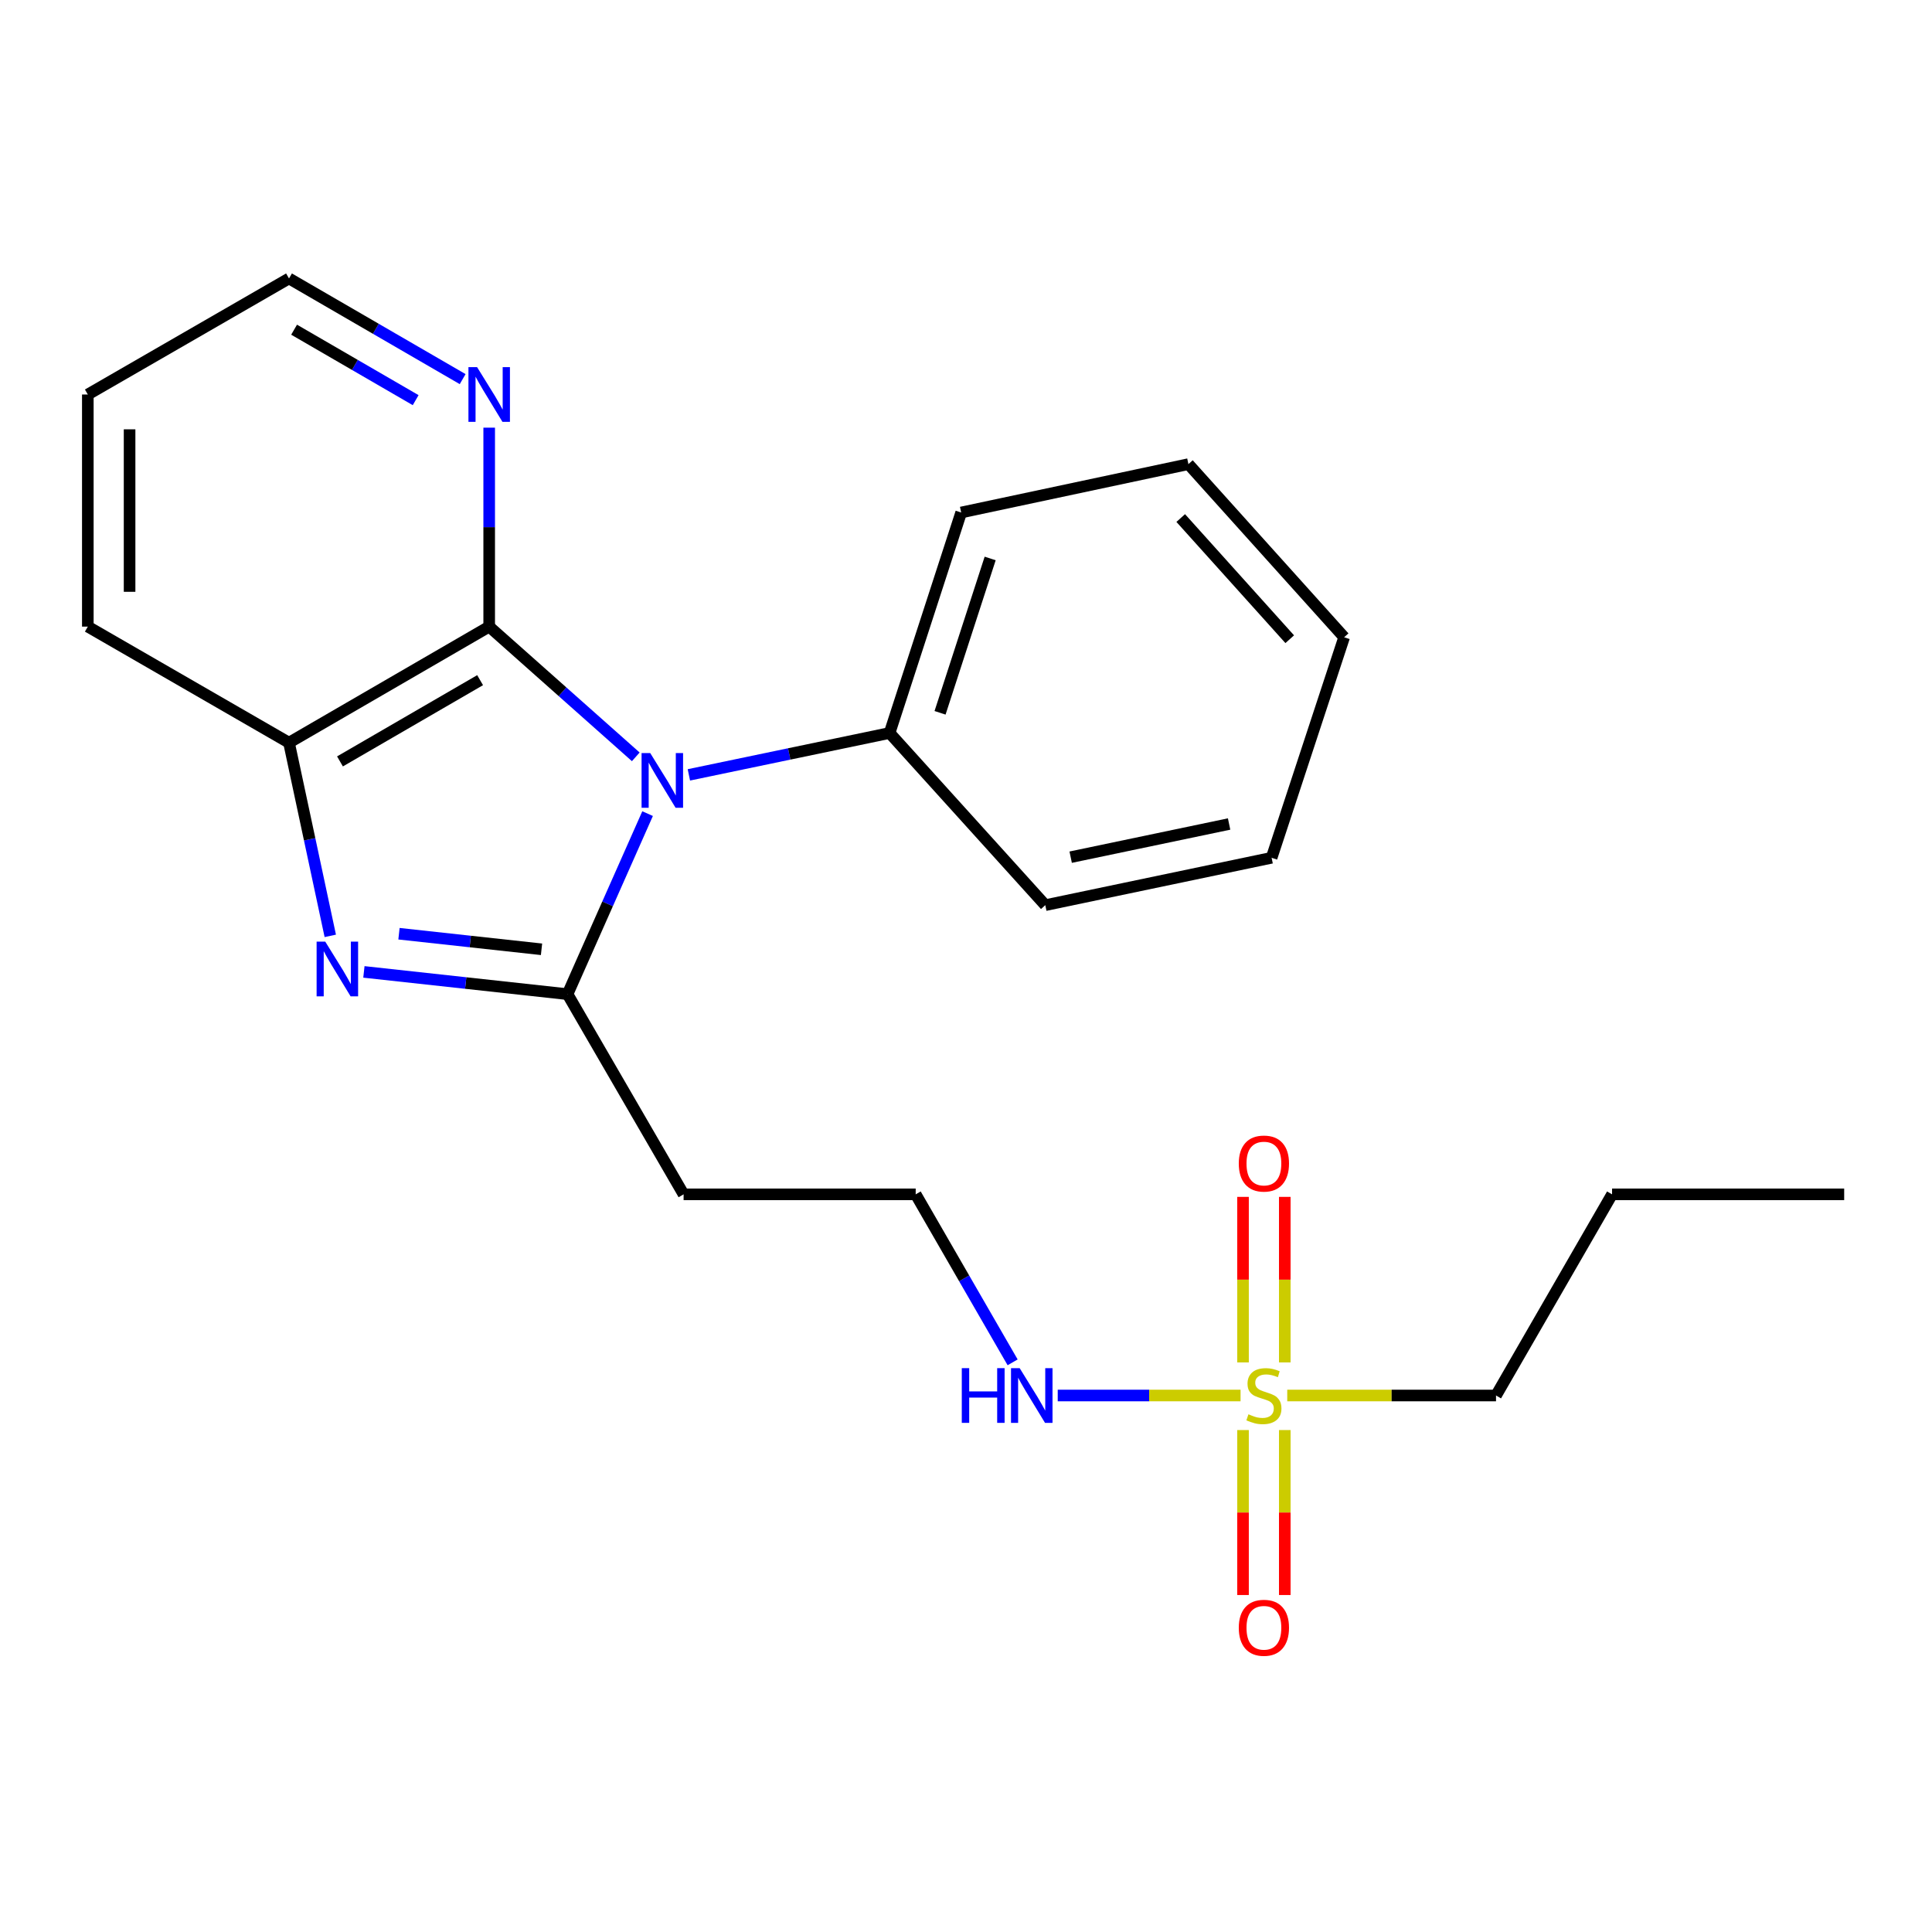 <?xml version='1.0' encoding='iso-8859-1'?>
<svg version='1.1' baseProfile='full'
              xmlns='http://www.w3.org/2000/svg'
                      xmlns:rdkit='http://www.rdkit.org/xml'
                      xmlns:xlink='http://www.w3.org/1999/xlink'
                  xml:space='preserve'
width='1000px' height='1000px' viewBox='0 0 1000 1000'>
<!-- END OF HEADER -->
<rect style='opacity:1.0;fill:#FFFFFF;stroke:none' width='1000' height='1000' x='0' y='0'> </rect>
<path class='bond-0' d='M 335.194,421.129 L 314.473,467.851' style='fill:none;fill-rule:evenodd;stroke:#0000FF;stroke-width:6px;stroke-linecap:butt;stroke-linejoin:miter;stroke-opacity:1' />
<path class='bond-0' d='M 314.473,467.851 L 293.752,514.574' style='fill:none;fill-rule:evenodd;stroke:#000000;stroke-width:6px;stroke-linecap:butt;stroke-linejoin:miter;stroke-opacity:1' />
<path class='bond-2' d='M 329.079,391.74 L 291.142,358.038' style='fill:none;fill-rule:evenodd;stroke:#0000FF;stroke-width:6px;stroke-linecap:butt;stroke-linejoin:miter;stroke-opacity:1' />
<path class='bond-2' d='M 291.142,358.038 L 253.204,324.336' style='fill:none;fill-rule:evenodd;stroke:#000000;stroke-width:6px;stroke-linecap:butt;stroke-linejoin:miter;stroke-opacity:1' />
<path class='bond-7' d='M 356.56,401.075 L 408.504,390.234' style='fill:none;fill-rule:evenodd;stroke:#0000FF;stroke-width:6px;stroke-linecap:butt;stroke-linejoin:miter;stroke-opacity:1' />
<path class='bond-7' d='M 408.504,390.234 L 460.449,379.393' style='fill:none;fill-rule:evenodd;stroke:#000000;stroke-width:6px;stroke-linecap:butt;stroke-linejoin:miter;stroke-opacity:1' />
<path class='bond-1' d='M 293.752,514.574 L 241.053,508.815' style='fill:none;fill-rule:evenodd;stroke:#000000;stroke-width:6px;stroke-linecap:butt;stroke-linejoin:miter;stroke-opacity:1' />
<path class='bond-1' d='M 241.053,508.815 L 188.354,503.055' style='fill:none;fill-rule:evenodd;stroke:#0000FF;stroke-width:6px;stroke-linecap:butt;stroke-linejoin:miter;stroke-opacity:1' />
<path class='bond-1' d='M 280.291,491.355 L 243.402,487.323' style='fill:none;fill-rule:evenodd;stroke:#000000;stroke-width:6px;stroke-linecap:butt;stroke-linejoin:miter;stroke-opacity:1' />
<path class='bond-1' d='M 243.402,487.323 L 206.512,483.292' style='fill:none;fill-rule:evenodd;stroke:#0000FF;stroke-width:6px;stroke-linecap:butt;stroke-linejoin:miter;stroke-opacity:1' />
<path class='bond-6' d='M 293.752,514.574 L 353.83,618.19' style='fill:none;fill-rule:evenodd;stroke:#000000;stroke-width:6px;stroke-linecap:butt;stroke-linejoin:miter;stroke-opacity:1' />
<path class='bond-23' d='M 170.952,484.4 L 160.27,434.407' style='fill:none;fill-rule:evenodd;stroke:#0000FF;stroke-width:6px;stroke-linecap:butt;stroke-linejoin:miter;stroke-opacity:1' />
<path class='bond-23' d='M 160.27,434.407 L 149.587,384.414' style='fill:none;fill-rule:evenodd;stroke:#000000;stroke-width:6px;stroke-linecap:butt;stroke-linejoin:miter;stroke-opacity:1' />
<path class='bond-4' d='M 253.204,324.336 L 149.587,384.414' style='fill:none;fill-rule:evenodd;stroke:#000000;stroke-width:6px;stroke-linecap:butt;stroke-linejoin:miter;stroke-opacity:1' />
<path class='bond-4' d='M 248.505,352.051 L 175.974,394.105' style='fill:none;fill-rule:evenodd;stroke:#000000;stroke-width:6px;stroke-linecap:butt;stroke-linejoin:miter;stroke-opacity:1' />
<path class='bond-5' d='M 253.204,324.336 L 253.204,272.846' style='fill:none;fill-rule:evenodd;stroke:#000000;stroke-width:6px;stroke-linecap:butt;stroke-linejoin:miter;stroke-opacity:1' />
<path class='bond-5' d='M 253.204,272.846 L 253.204,221.357' style='fill:none;fill-rule:evenodd;stroke:#0000FF;stroke-width:6px;stroke-linecap:butt;stroke-linejoin:miter;stroke-opacity:1' />
<path class='bond-3' d='M 642.11,722.311 L 594.795,722.311' style='fill:none;fill-rule:evenodd;stroke:#CCCC00;stroke-width:6px;stroke-linecap:butt;stroke-linejoin:miter;stroke-opacity:1' />
<path class='bond-3' d='M 594.795,722.311 L 547.48,722.311' style='fill:none;fill-rule:evenodd;stroke:#0000FF;stroke-width:6px;stroke-linecap:butt;stroke-linejoin:miter;stroke-opacity:1' />
<path class='bond-8' d='M 643.384,740.195 L 643.384,782.886' style='fill:none;fill-rule:evenodd;stroke:#CCCC00;stroke-width:6px;stroke-linecap:butt;stroke-linejoin:miter;stroke-opacity:1' />
<path class='bond-8' d='M 643.384,782.886 L 643.384,825.578' style='fill:none;fill-rule:evenodd;stroke:#FF0000;stroke-width:6px;stroke-linecap:butt;stroke-linejoin:miter;stroke-opacity:1' />
<path class='bond-8' d='M 665.003,740.195 L 665.003,782.886' style='fill:none;fill-rule:evenodd;stroke:#CCCC00;stroke-width:6px;stroke-linecap:butt;stroke-linejoin:miter;stroke-opacity:1' />
<path class='bond-8' d='M 665.003,782.886 L 665.003,825.578' style='fill:none;fill-rule:evenodd;stroke:#FF0000;stroke-width:6px;stroke-linecap:butt;stroke-linejoin:miter;stroke-opacity:1' />
<path class='bond-9' d='M 665.003,705.188 L 665.003,662.346' style='fill:none;fill-rule:evenodd;stroke:#CCCC00;stroke-width:6px;stroke-linecap:butt;stroke-linejoin:miter;stroke-opacity:1' />
<path class='bond-9' d='M 665.003,662.346 L 665.003,619.504' style='fill:none;fill-rule:evenodd;stroke:#FF0000;stroke-width:6px;stroke-linecap:butt;stroke-linejoin:miter;stroke-opacity:1' />
<path class='bond-9' d='M 643.384,705.188 L 643.384,662.346' style='fill:none;fill-rule:evenodd;stroke:#CCCC00;stroke-width:6px;stroke-linecap:butt;stroke-linejoin:miter;stroke-opacity:1' />
<path class='bond-9' d='M 643.384,662.346 L 643.384,619.504' style='fill:none;fill-rule:evenodd;stroke:#FF0000;stroke-width:6px;stroke-linecap:butt;stroke-linejoin:miter;stroke-opacity:1' />
<path class='bond-12' d='M 666.277,722.311 L 720.307,722.311' style='fill:none;fill-rule:evenodd;stroke:#CCCC00;stroke-width:6px;stroke-linecap:butt;stroke-linejoin:miter;stroke-opacity:1' />
<path class='bond-12' d='M 720.307,722.311 L 774.337,722.311' style='fill:none;fill-rule:evenodd;stroke:#000000;stroke-width:6px;stroke-linecap:butt;stroke-linejoin:miter;stroke-opacity:1' />
<path class='bond-13' d='M 149.587,384.414 L 45.455,324.336' style='fill:none;fill-rule:evenodd;stroke:#000000;stroke-width:6px;stroke-linecap:butt;stroke-linejoin:miter;stroke-opacity:1' />
<path class='bond-14' d='M 239.47,196.231 L 194.529,170.179' style='fill:none;fill-rule:evenodd;stroke:#0000FF;stroke-width:6px;stroke-linecap:butt;stroke-linejoin:miter;stroke-opacity:1' />
<path class='bond-14' d='M 194.529,170.179 L 149.587,144.127' style='fill:none;fill-rule:evenodd;stroke:#000000;stroke-width:6px;stroke-linecap:butt;stroke-linejoin:miter;stroke-opacity:1' />
<path class='bond-14' d='M 215.145,207.12 L 183.686,188.883' style='fill:none;fill-rule:evenodd;stroke:#0000FF;stroke-width:6px;stroke-linecap:butt;stroke-linejoin:miter;stroke-opacity:1' />
<path class='bond-14' d='M 183.686,188.883 L 152.227,170.647' style='fill:none;fill-rule:evenodd;stroke:#000000;stroke-width:6px;stroke-linecap:butt;stroke-linejoin:miter;stroke-opacity:1' />
<path class='bond-11' d='M 353.83,618.19 L 473.961,618.19' style='fill:none;fill-rule:evenodd;stroke:#000000;stroke-width:6px;stroke-linecap:butt;stroke-linejoin:miter;stroke-opacity:1' />
<path class='bond-15' d='M 460.449,379.393 L 497.502,265.268' style='fill:none;fill-rule:evenodd;stroke:#000000;stroke-width:6px;stroke-linecap:butt;stroke-linejoin:miter;stroke-opacity:1' />
<path class='bond-15' d='M 486.569,368.95 L 512.506,289.062' style='fill:none;fill-rule:evenodd;stroke:#000000;stroke-width:6px;stroke-linecap:butt;stroke-linejoin:miter;stroke-opacity:1' />
<path class='bond-16' d='M 460.449,379.393 L 541.041,468.513' style='fill:none;fill-rule:evenodd;stroke:#000000;stroke-width:6px;stroke-linecap:butt;stroke-linejoin:miter;stroke-opacity:1' />
<path class='bond-10' d='M 524.134,705.146 L 499.047,661.668' style='fill:none;fill-rule:evenodd;stroke:#0000FF;stroke-width:6px;stroke-linecap:butt;stroke-linejoin:miter;stroke-opacity:1' />
<path class='bond-10' d='M 499.047,661.668 L 473.961,618.19' style='fill:none;fill-rule:evenodd;stroke:#000000;stroke-width:6px;stroke-linecap:butt;stroke-linejoin:miter;stroke-opacity:1' />
<path class='bond-17' d='M 774.337,722.311 L 834.402,618.19' style='fill:none;fill-rule:evenodd;stroke:#000000;stroke-width:6px;stroke-linecap:butt;stroke-linejoin:miter;stroke-opacity:1' />
<path class='bond-25' d='M 45.455,324.336 L 45.455,204.193' style='fill:none;fill-rule:evenodd;stroke:#000000;stroke-width:6px;stroke-linecap:butt;stroke-linejoin:miter;stroke-opacity:1' />
<path class='bond-25' d='M 67.074,306.315 L 67.074,222.215' style='fill:none;fill-rule:evenodd;stroke:#000000;stroke-width:6px;stroke-linecap:butt;stroke-linejoin:miter;stroke-opacity:1' />
<path class='bond-18' d='M 149.587,144.127 L 45.455,204.193' style='fill:none;fill-rule:evenodd;stroke:#000000;stroke-width:6px;stroke-linecap:butt;stroke-linejoin:miter;stroke-opacity:1' />
<path class='bond-21' d='M 497.502,265.268 L 615.123,240.237' style='fill:none;fill-rule:evenodd;stroke:#000000;stroke-width:6px;stroke-linecap:butt;stroke-linejoin:miter;stroke-opacity:1' />
<path class='bond-20' d='M 541.041,468.513 L 658.181,443.987' style='fill:none;fill-rule:evenodd;stroke:#000000;stroke-width:6px;stroke-linecap:butt;stroke-linejoin:miter;stroke-opacity:1' />
<path class='bond-20' d='M 554.181,443.673 L 636.18,426.505' style='fill:none;fill-rule:evenodd;stroke:#000000;stroke-width:6px;stroke-linecap:butt;stroke-linejoin:miter;stroke-opacity:1' />
<path class='bond-19' d='M 834.402,618.19 L 954.545,618.19' style='fill:none;fill-rule:evenodd;stroke:#000000;stroke-width:6px;stroke-linecap:butt;stroke-linejoin:miter;stroke-opacity:1' />
<path class='bond-22' d='M 658.181,443.987 L 695.727,329.837' style='fill:none;fill-rule:evenodd;stroke:#000000;stroke-width:6px;stroke-linecap:butt;stroke-linejoin:miter;stroke-opacity:1' />
<path class='bond-24' d='M 615.123,240.237 L 695.727,329.837' style='fill:none;fill-rule:evenodd;stroke:#000000;stroke-width:6px;stroke-linecap:butt;stroke-linejoin:miter;stroke-opacity:1' />
<path class='bond-24' d='M 611.141,268.136 L 667.563,330.856' style='fill:none;fill-rule:evenodd;stroke:#000000;stroke-width:6px;stroke-linecap:butt;stroke-linejoin:miter;stroke-opacity:1' />
<path  class='atom-0' d='M 336.556 389.783
L 345.836 404.783
Q 346.756 406.263, 348.236 408.943
Q 349.716 411.623, 349.796 411.783
L 349.796 389.783
L 353.556 389.783
L 353.556 418.103
L 349.676 418.103
L 339.716 401.703
Q 338.556 399.783, 337.316 397.583
Q 336.116 395.383, 335.756 394.703
L 335.756 418.103
L 332.076 418.103
L 332.076 389.783
L 336.556 389.783
' fill='#0000FF'/>
<path  class='atom-2' d='M 168.358 487.394
L 177.638 502.394
Q 178.558 503.874, 180.038 506.554
Q 181.518 509.234, 181.598 509.394
L 181.598 487.394
L 185.358 487.394
L 185.358 515.714
L 181.478 515.714
L 171.518 499.314
Q 170.358 497.394, 169.118 495.194
Q 167.918 492.994, 167.558 492.314
L 167.558 515.714
L 163.878 515.714
L 163.878 487.394
L 168.358 487.394
' fill='#0000FF'/>
<path  class='atom-4' d='M 646.194 732.031
Q 646.514 732.151, 647.834 732.711
Q 649.154 733.271, 650.594 733.631
Q 652.074 733.951, 653.514 733.951
Q 656.194 733.951, 657.754 732.671
Q 659.314 731.351, 659.314 729.071
Q 659.314 727.511, 658.514 726.551
Q 657.754 725.591, 656.554 725.071
Q 655.354 724.551, 653.354 723.951
Q 650.834 723.191, 649.314 722.471
Q 647.834 721.751, 646.754 720.231
Q 645.714 718.711, 645.714 716.151
Q 645.714 712.591, 648.114 710.391
Q 650.554 708.191, 655.354 708.191
Q 658.634 708.191, 662.354 709.751
L 661.434 712.831
Q 658.034 711.431, 655.474 711.431
Q 652.714 711.431, 651.194 712.591
Q 649.674 713.711, 649.714 715.671
Q 649.714 717.191, 650.474 718.111
Q 651.274 719.031, 652.394 719.551
Q 653.554 720.071, 655.474 720.671
Q 658.034 721.471, 659.554 722.271
Q 661.074 723.071, 662.154 724.711
Q 663.274 726.311, 663.274 729.071
Q 663.274 732.991, 660.634 735.111
Q 658.034 737.191, 653.674 737.191
Q 651.154 737.191, 649.234 736.631
Q 647.354 736.111, 645.114 735.191
L 646.194 732.031
' fill='#CCCC00'/>
<path  class='atom-6' d='M 246.944 190.033
L 256.224 205.033
Q 257.144 206.513, 258.624 209.193
Q 260.104 211.873, 260.184 212.033
L 260.184 190.033
L 263.944 190.033
L 263.944 218.353
L 260.064 218.353
L 250.104 201.953
Q 248.944 200.033, 247.704 197.833
Q 246.504 195.633, 246.144 194.953
L 246.144 218.353
L 242.464 218.353
L 242.464 190.033
L 246.944 190.033
' fill='#0000FF'/>
<path  class='atom-9' d='M 641.194 842.534
Q 641.194 835.734, 644.554 831.934
Q 647.914 828.134, 654.194 828.134
Q 660.474 828.134, 663.834 831.934
Q 667.194 835.734, 667.194 842.534
Q 667.194 849.414, 663.794 853.334
Q 660.394 857.214, 654.194 857.214
Q 647.954 857.214, 644.554 853.334
Q 641.194 849.454, 641.194 842.534
M 654.194 854.014
Q 658.514 854.014, 660.834 851.134
Q 663.194 848.214, 663.194 842.534
Q 663.194 836.974, 660.834 834.174
Q 658.514 831.334, 654.194 831.334
Q 649.874 831.334, 647.514 834.134
Q 645.194 836.934, 645.194 842.534
Q 645.194 848.254, 647.514 851.134
Q 649.874 854.014, 654.194 854.014
' fill='#FF0000'/>
<path  class='atom-10' d='M 641.194 602.248
Q 641.194 595.448, 644.554 591.648
Q 647.914 587.848, 654.194 587.848
Q 660.474 587.848, 663.834 591.648
Q 667.194 595.448, 667.194 602.248
Q 667.194 609.128, 663.794 613.048
Q 660.394 616.928, 654.194 616.928
Q 647.954 616.928, 644.554 613.048
Q 641.194 609.168, 641.194 602.248
M 654.194 613.728
Q 658.514 613.728, 660.834 610.848
Q 663.194 607.928, 663.194 602.248
Q 663.194 596.688, 660.834 593.888
Q 658.514 591.048, 654.194 591.048
Q 649.874 591.048, 647.514 593.848
Q 645.194 596.648, 645.194 602.248
Q 645.194 607.968, 647.514 610.848
Q 649.874 613.728, 654.194 613.728
' fill='#FF0000'/>
<path  class='atom-11' d='M 497.818 708.151
L 501.658 708.151
L 501.658 720.191
L 516.138 720.191
L 516.138 708.151
L 519.978 708.151
L 519.978 736.471
L 516.138 736.471
L 516.138 723.391
L 501.658 723.391
L 501.658 736.471
L 497.818 736.471
L 497.818 708.151
' fill='#0000FF'/>
<path  class='atom-11' d='M 527.778 708.151
L 537.058 723.151
Q 537.978 724.631, 539.458 727.311
Q 540.938 729.991, 541.018 730.151
L 541.018 708.151
L 544.778 708.151
L 544.778 736.471
L 540.898 736.471
L 530.938 720.071
Q 529.778 718.151, 528.538 715.951
Q 527.338 713.751, 526.978 713.071
L 526.978 736.471
L 523.298 736.471
L 523.298 708.151
L 527.778 708.151
' fill='#0000FF'/>
</svg>
